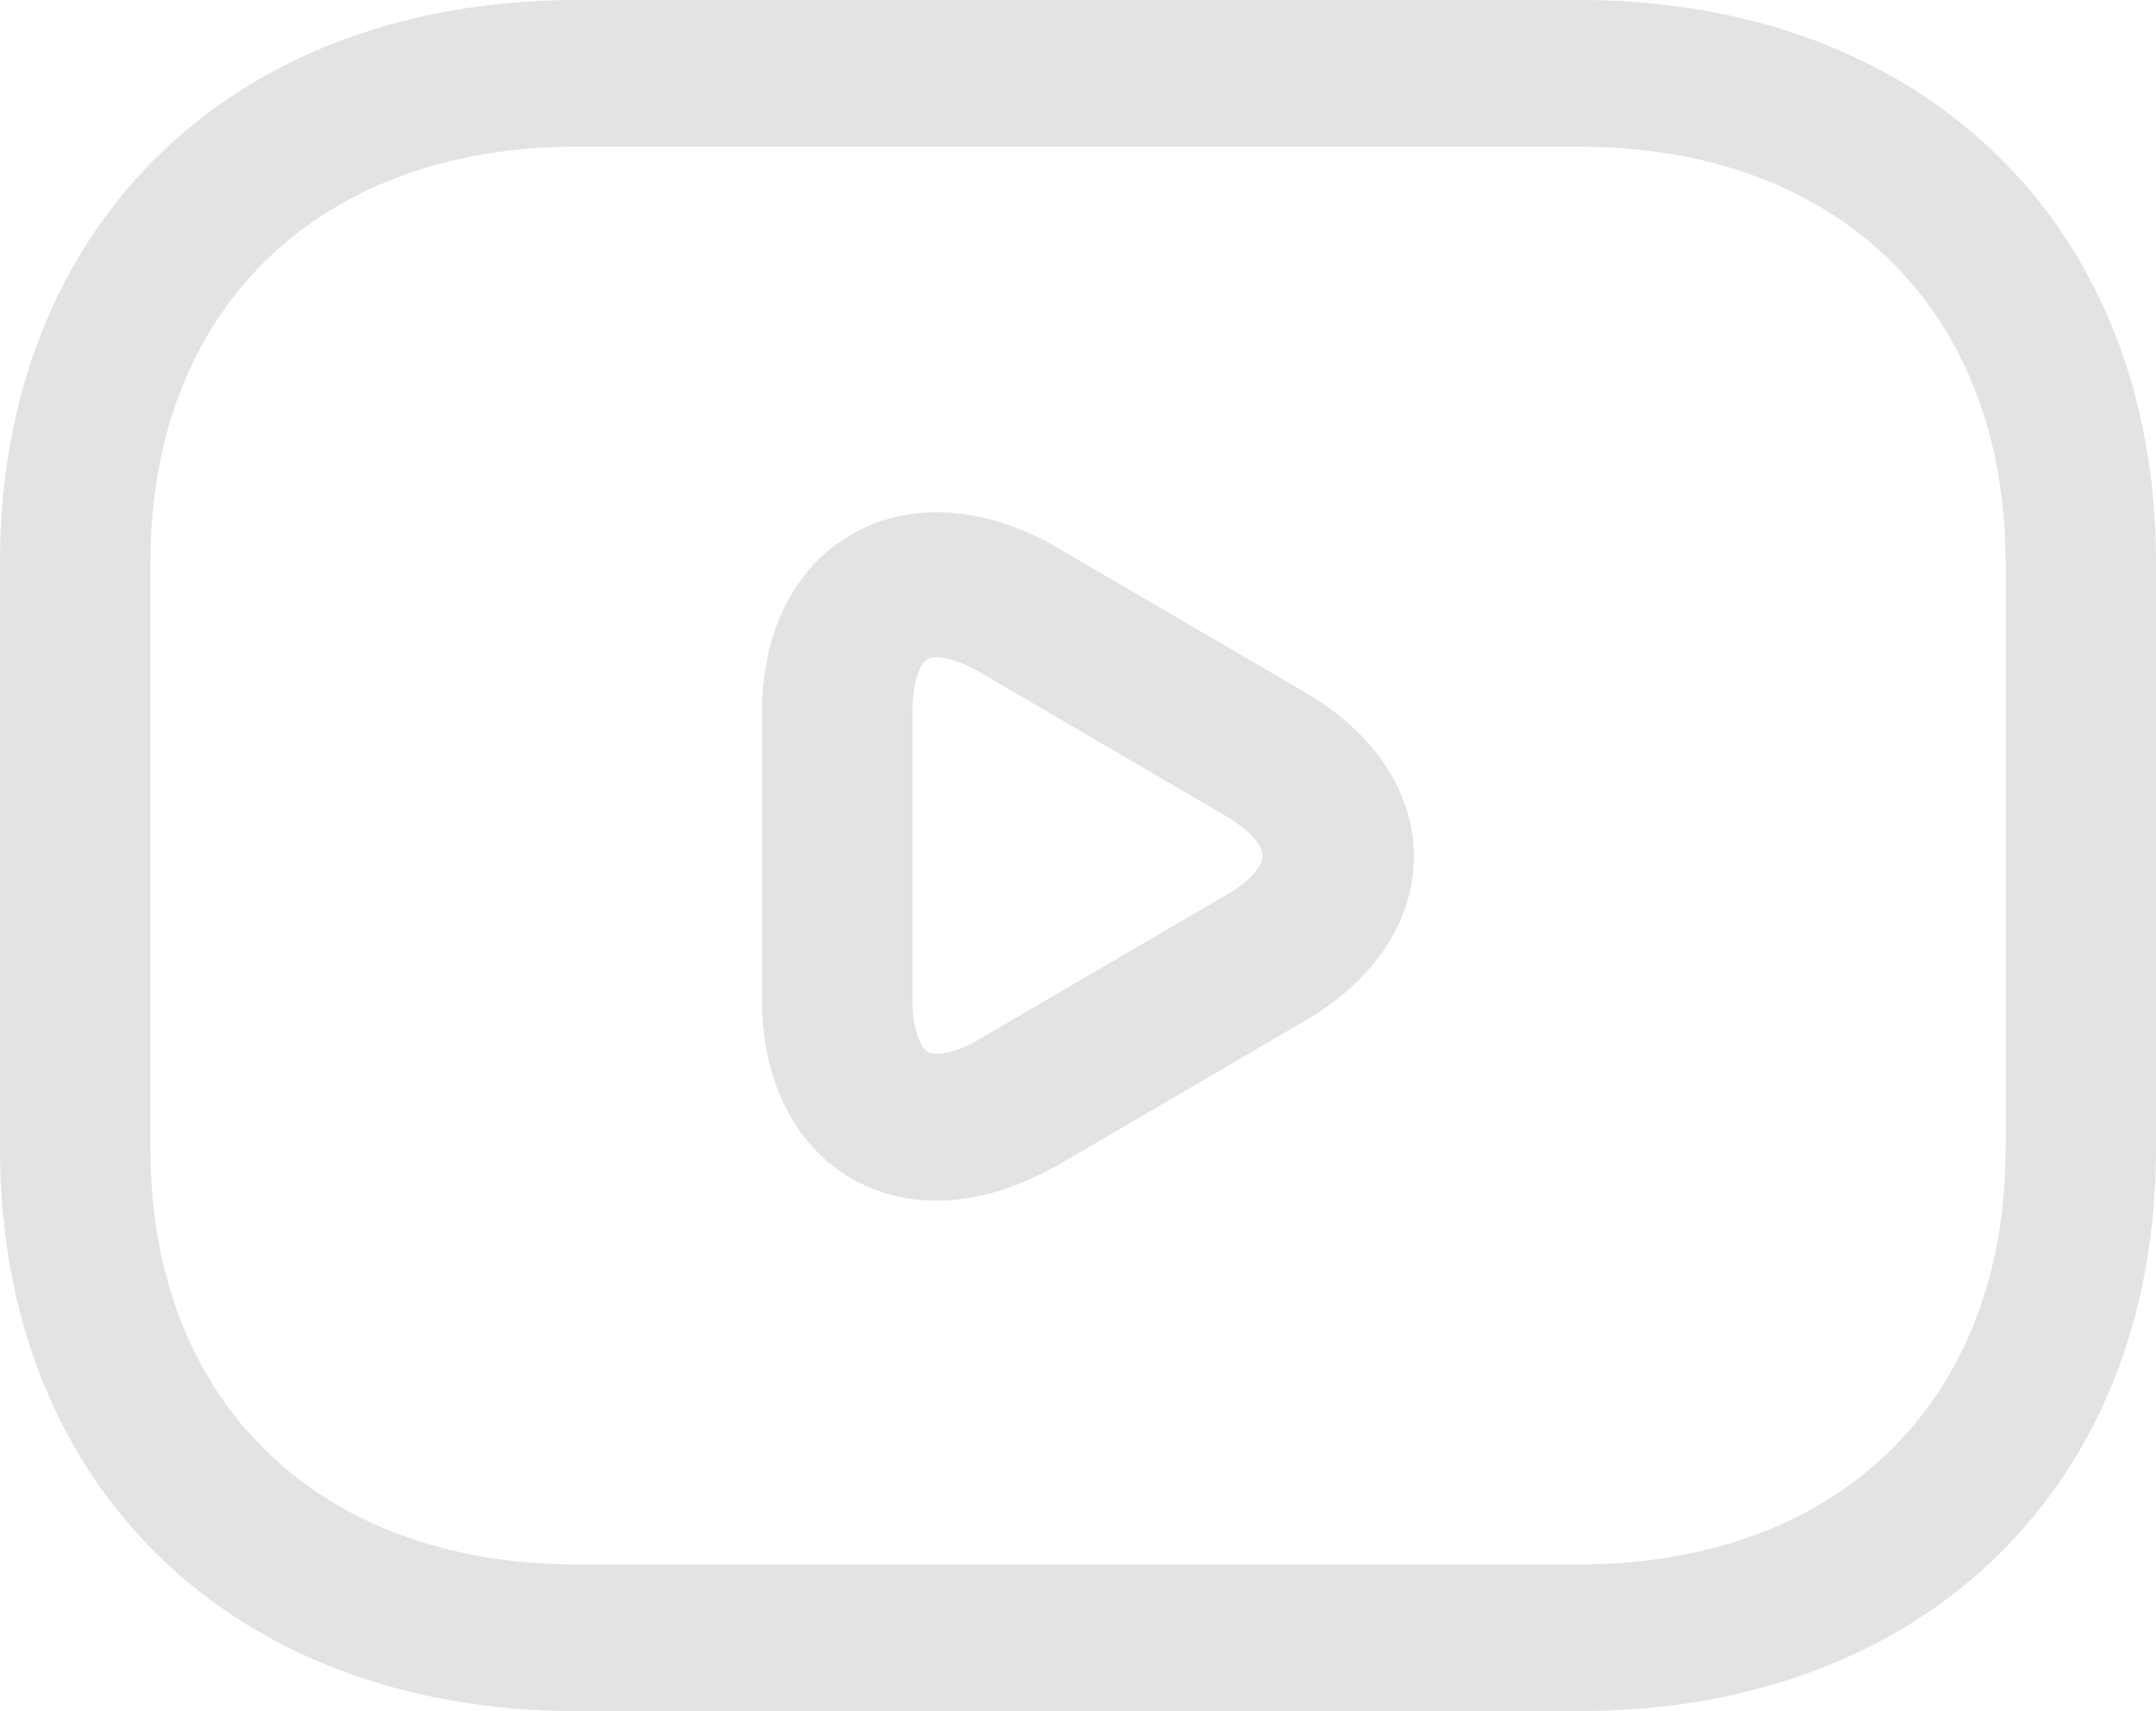 <svg width="63" height="50" viewBox="0 0 63 50" fill="none" xmlns="http://www.w3.org/2000/svg">
<path d="M46.151 50H16.849C6.769 50 0 43.4 0 33.571V16.429C0 6.6 6.769 0 16.849 0H46.151C56.231 0 63 6.6 63 16.429V33.571C63 43.4 56.231 50 46.151 50ZM16.849 4.286C9.289 4.286 4.395 9.057 4.395 16.429V33.571C4.395 40.943 9.289 45.714 16.849 45.714H46.151C53.711 45.714 58.605 40.943 58.605 33.571V16.429C58.605 9.057 53.711 4.286 46.151 4.286H16.849Z" fill="#E5E2E5"/>
<path d="M27.367 35.086C26.518 35.086 25.697 34.886 24.965 34.486C23.265 33.543 22.269 31.629 22.269 29.258V20.8C22.269 18.429 23.236 16.515 24.965 15.572C26.664 14.629 28.862 14.8 30.942 16.029L38.18 20.258C40.173 21.429 41.315 23.172 41.315 25.029C41.315 26.886 40.173 28.629 38.18 29.8L30.942 34.029C29.741 34.715 28.51 35.086 27.367 35.086ZM27.367 19.201C27.25 19.201 27.162 19.229 27.104 19.258C26.898 19.372 26.664 19.886 26.664 20.772V29.229C26.664 30.086 26.898 30.601 27.104 30.743C27.338 30.858 27.895 30.8 28.657 30.343L35.894 26.115C36.627 25.686 36.891 25.258 36.891 25C36.891 24.743 36.627 24.343 35.894 23.886L28.657 19.658C28.129 19.343 27.66 19.201 27.367 19.201Z" fill="#E5E2E5"/>
</svg>
